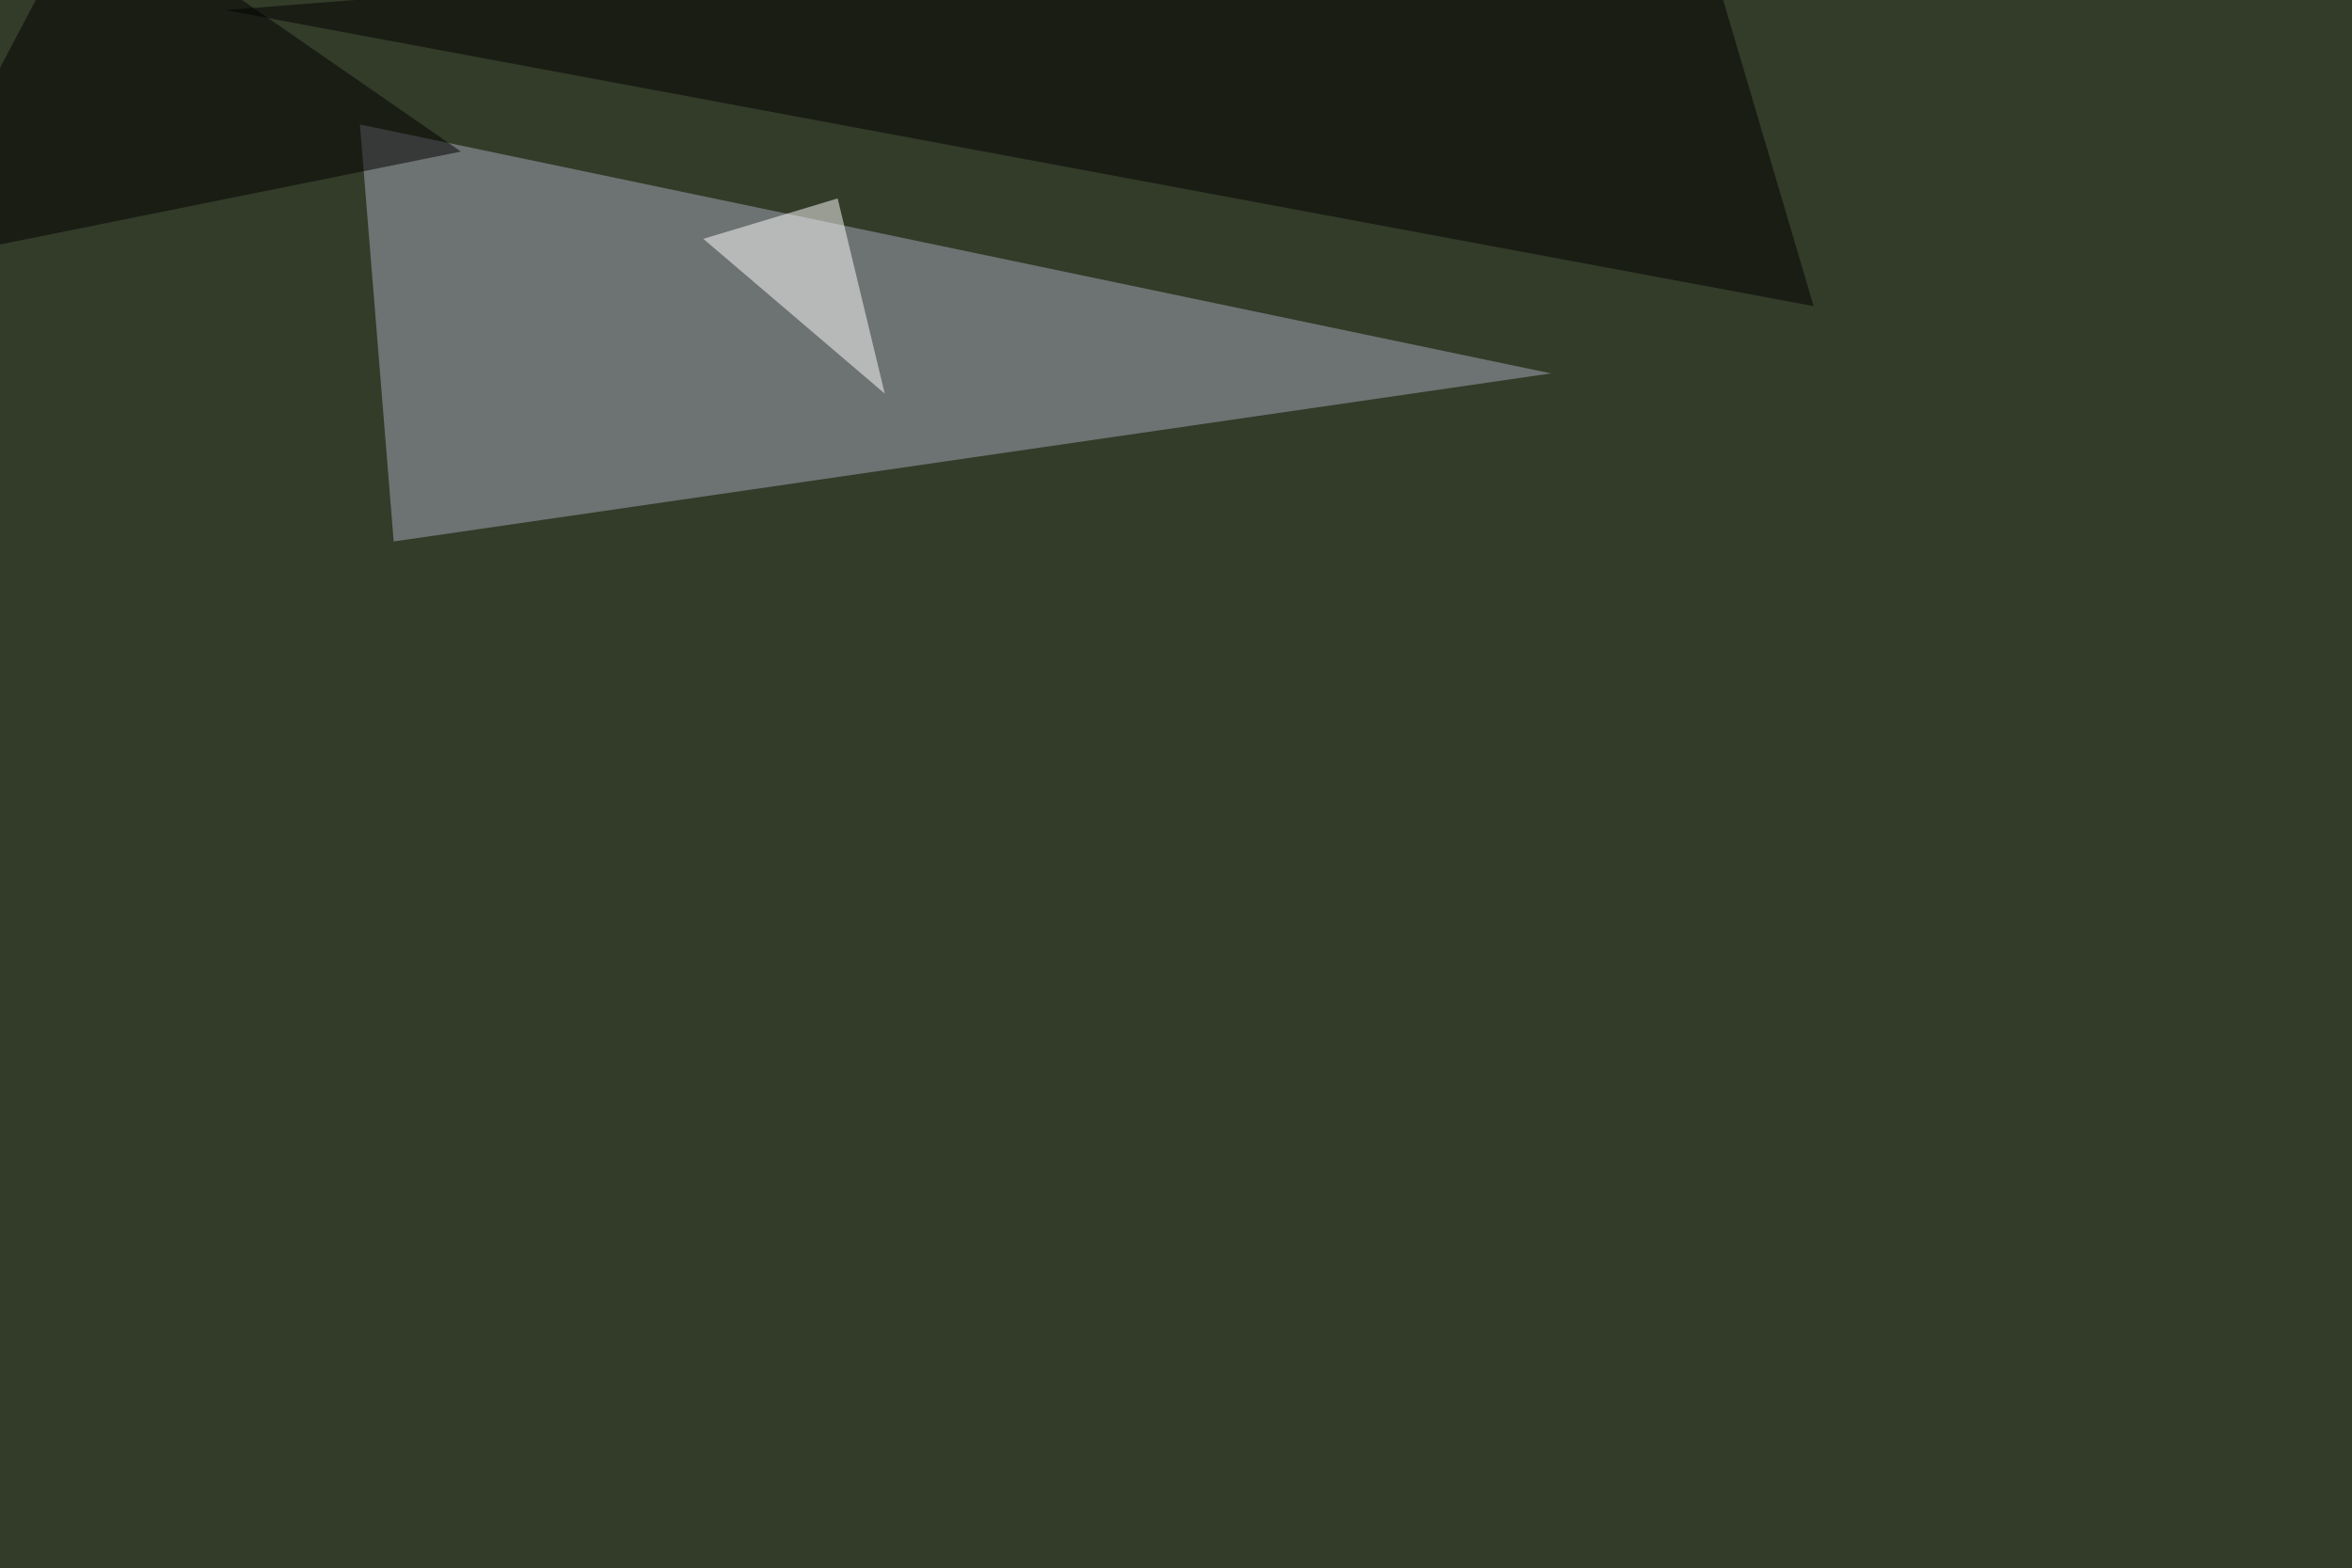 <svg xmlns="http://www.w3.org/2000/svg" width="1024" height="683" ><filter id="a"><feGaussianBlur stdDeviation="55"/></filter><rect width="100%" height="100%" fill="#333b29"/><g filter="url(#a)"><g fill-opacity=".5"><path fill="#a9aabd" d="M171.4 235.8l503.9-73.2L156.7 54.2z"/><path d="M98.1 4.4l638.7-49.8 52.8 178.7z"/><path fill="#fff" d="M306.2 104l79 67.4-20.5-85z"/><path d="M200.7 66L39.6-45.5l-85 161.1z"/></g></g></svg>